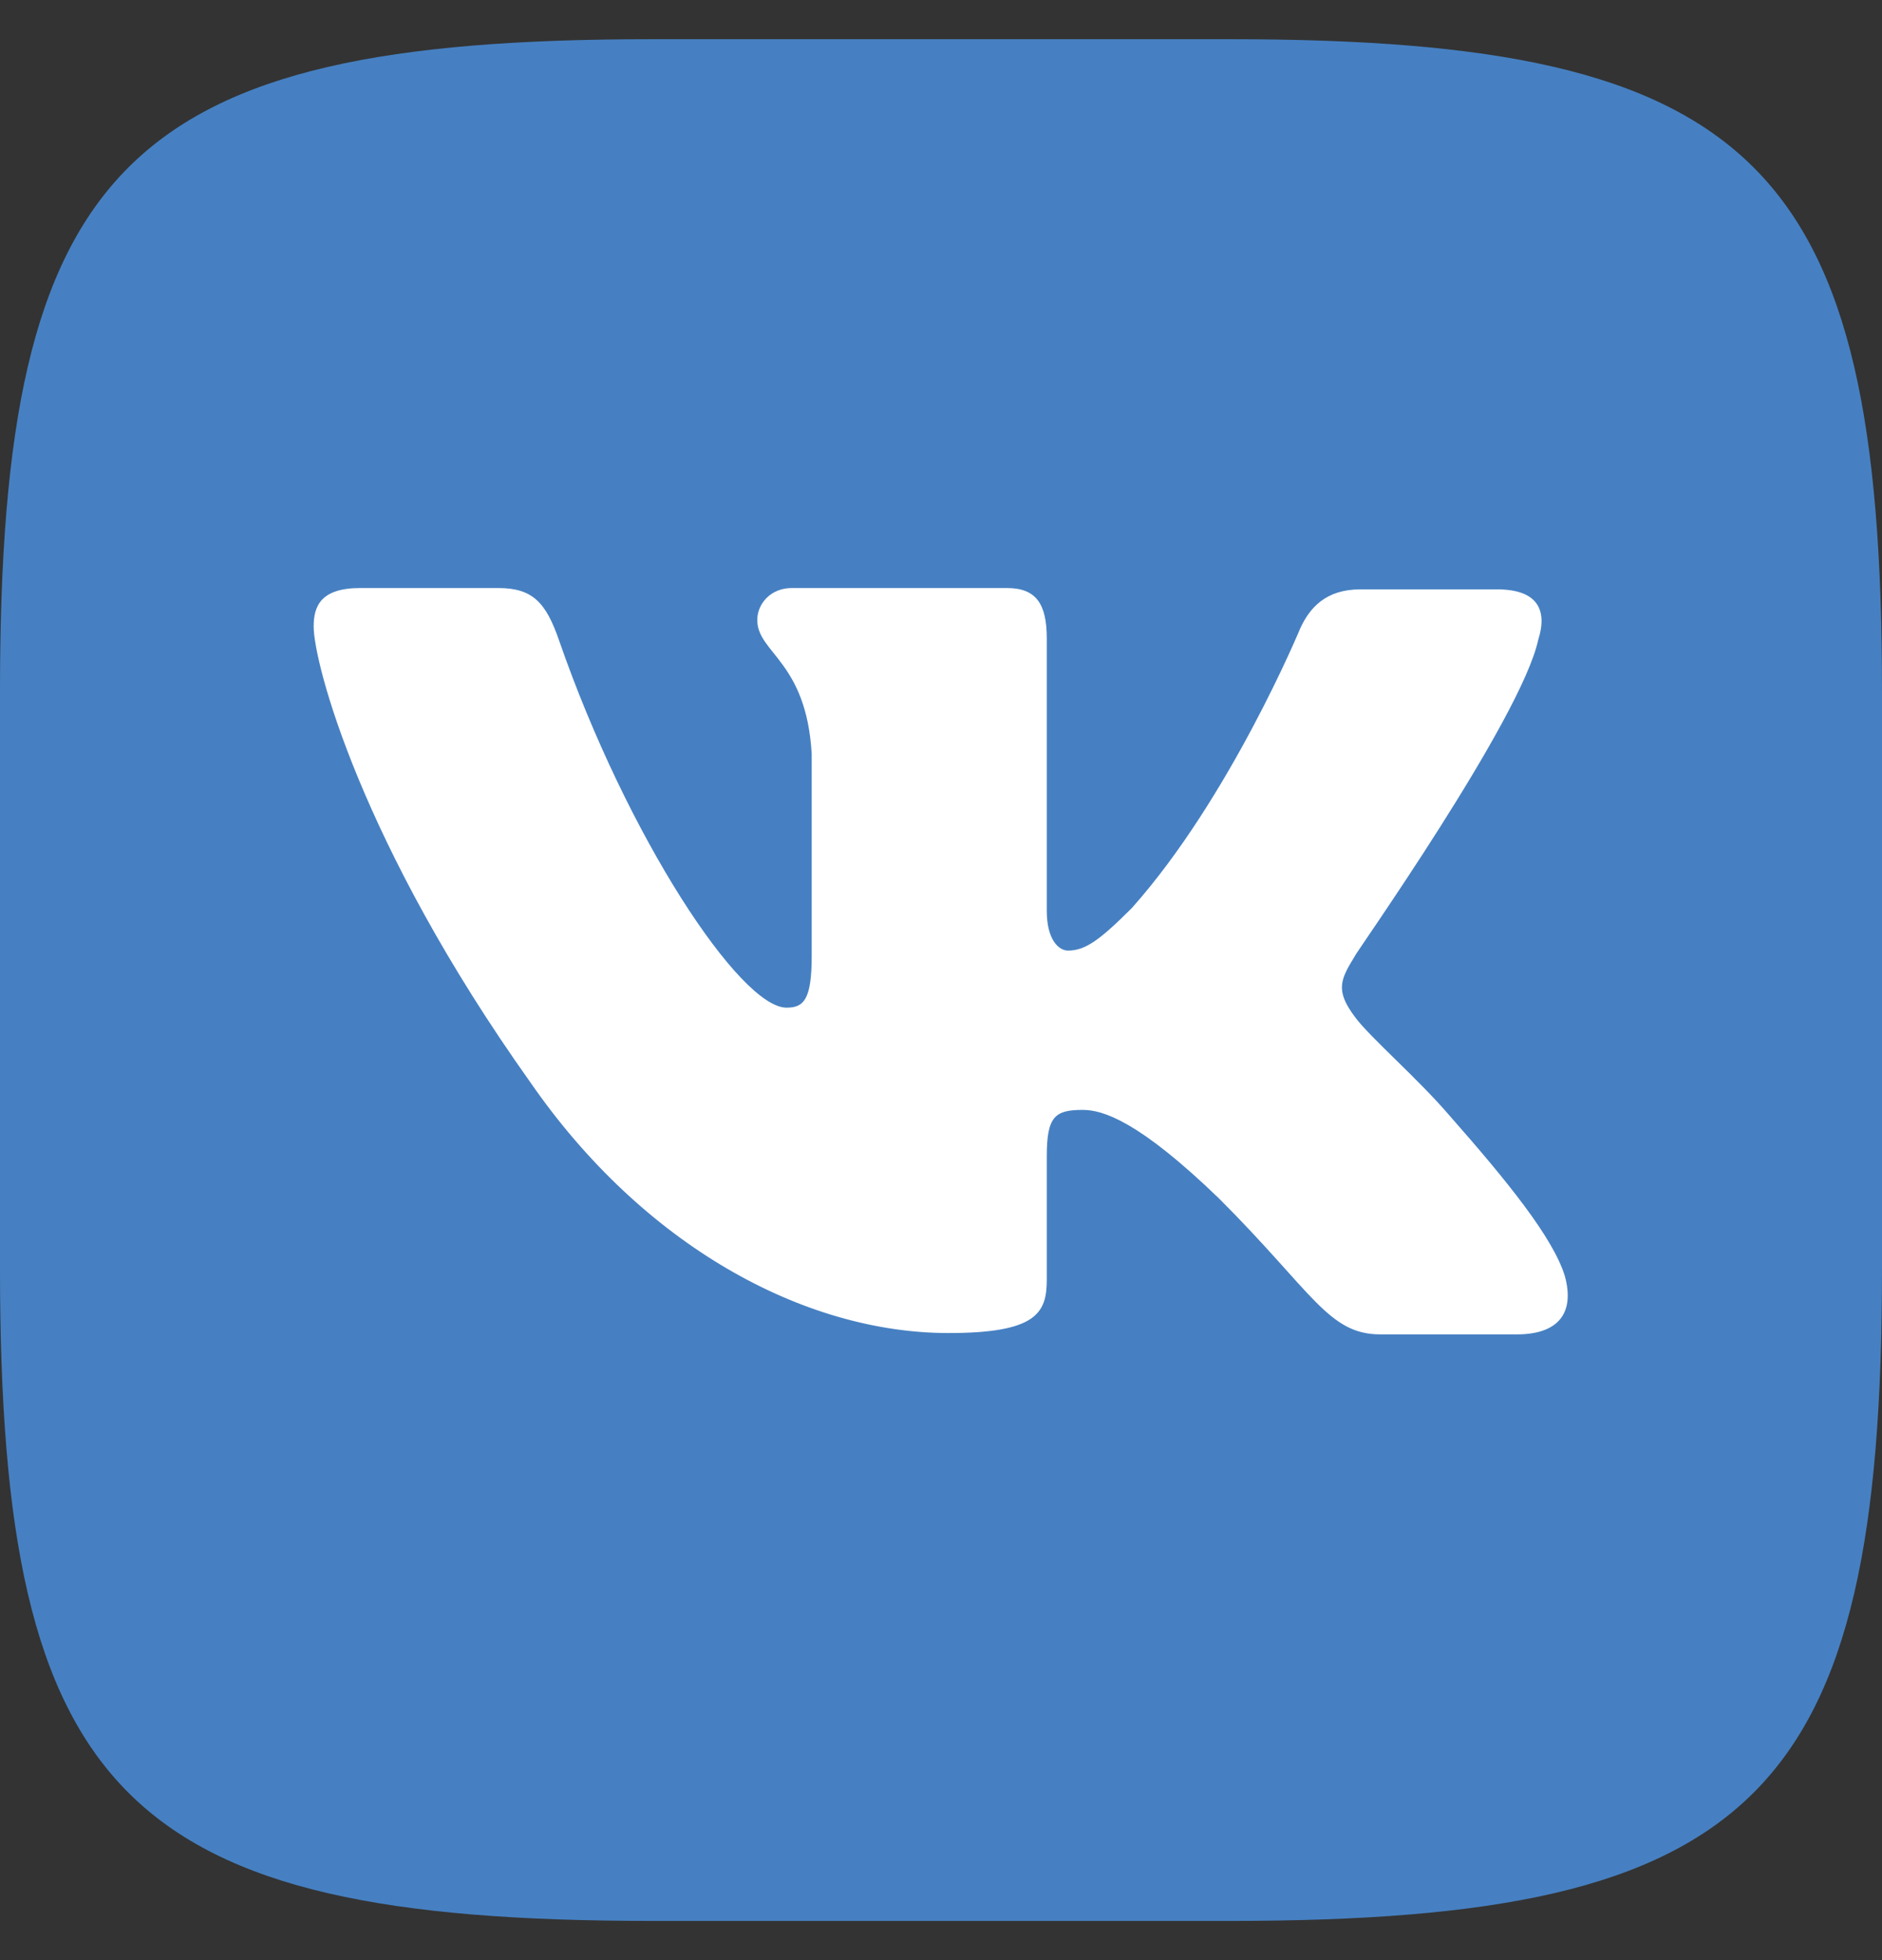 <svg width="24" height="25" viewBox="0 0 24 25" fill="none" xmlns="http://www.w3.org/2000/svg">
<rect x="0" y="0" width="24" height="25" fill="#333333" stroke="none"/>
<path fill-rule="evenodd" clip-rule="evenodd" d="M8.316 0.5H15.684C22.408 0.5 24 2.092 24 8.816V16.184C24 22.908 22.408 24.5 15.684 24.5H8.316C1.592 24.5 0 22.908 0 16.184V8.816C0 2.092 1.592 0.5 8.316 0.5Z" fill="#4680C2"/>
<path fill-rule="evenodd" clip-rule="evenodd" d="M19.616 8.161C19.735 7.788 19.616 7.517 19.091 7.517H17.346C16.906 7.517 16.703 7.754 16.584 8.008C16.584 8.008 15.687 10.176 14.433 11.582C14.027 11.988 13.841 12.124 13.62 12.124C13.502 12.124 13.349 11.988 13.349 11.616V8.144C13.349 7.703 13.214 7.5 12.841 7.5H10.097C9.826 7.5 9.657 7.703 9.657 7.907C9.657 8.33 10.284 8.432 10.351 9.617V12.192C10.351 12.751 10.25 12.852 10.03 12.852C9.437 12.852 7.997 10.667 7.133 8.178C6.964 7.686 6.795 7.5 6.354 7.5H4.593C4.085 7.5 4 7.737 4 7.991C4 8.448 4.593 10.752 6.761 13.801C8.2 15.884 10.25 17.002 12.096 17.002C13.214 17.002 13.349 16.748 13.349 16.324V14.749C13.349 14.241 13.451 14.156 13.807 14.156C14.061 14.156 14.518 14.292 15.551 15.291C16.737 16.477 16.94 17.019 17.601 17.019H19.345C19.853 17.019 20.09 16.765 19.955 16.273C19.802 15.782 19.227 15.071 18.481 14.224C18.075 13.75 17.465 13.225 17.279 12.971C17.025 12.632 17.092 12.496 17.279 12.192C17.262 12.192 19.396 9.177 19.616 8.161Z" fill="white"/>
</svg>
